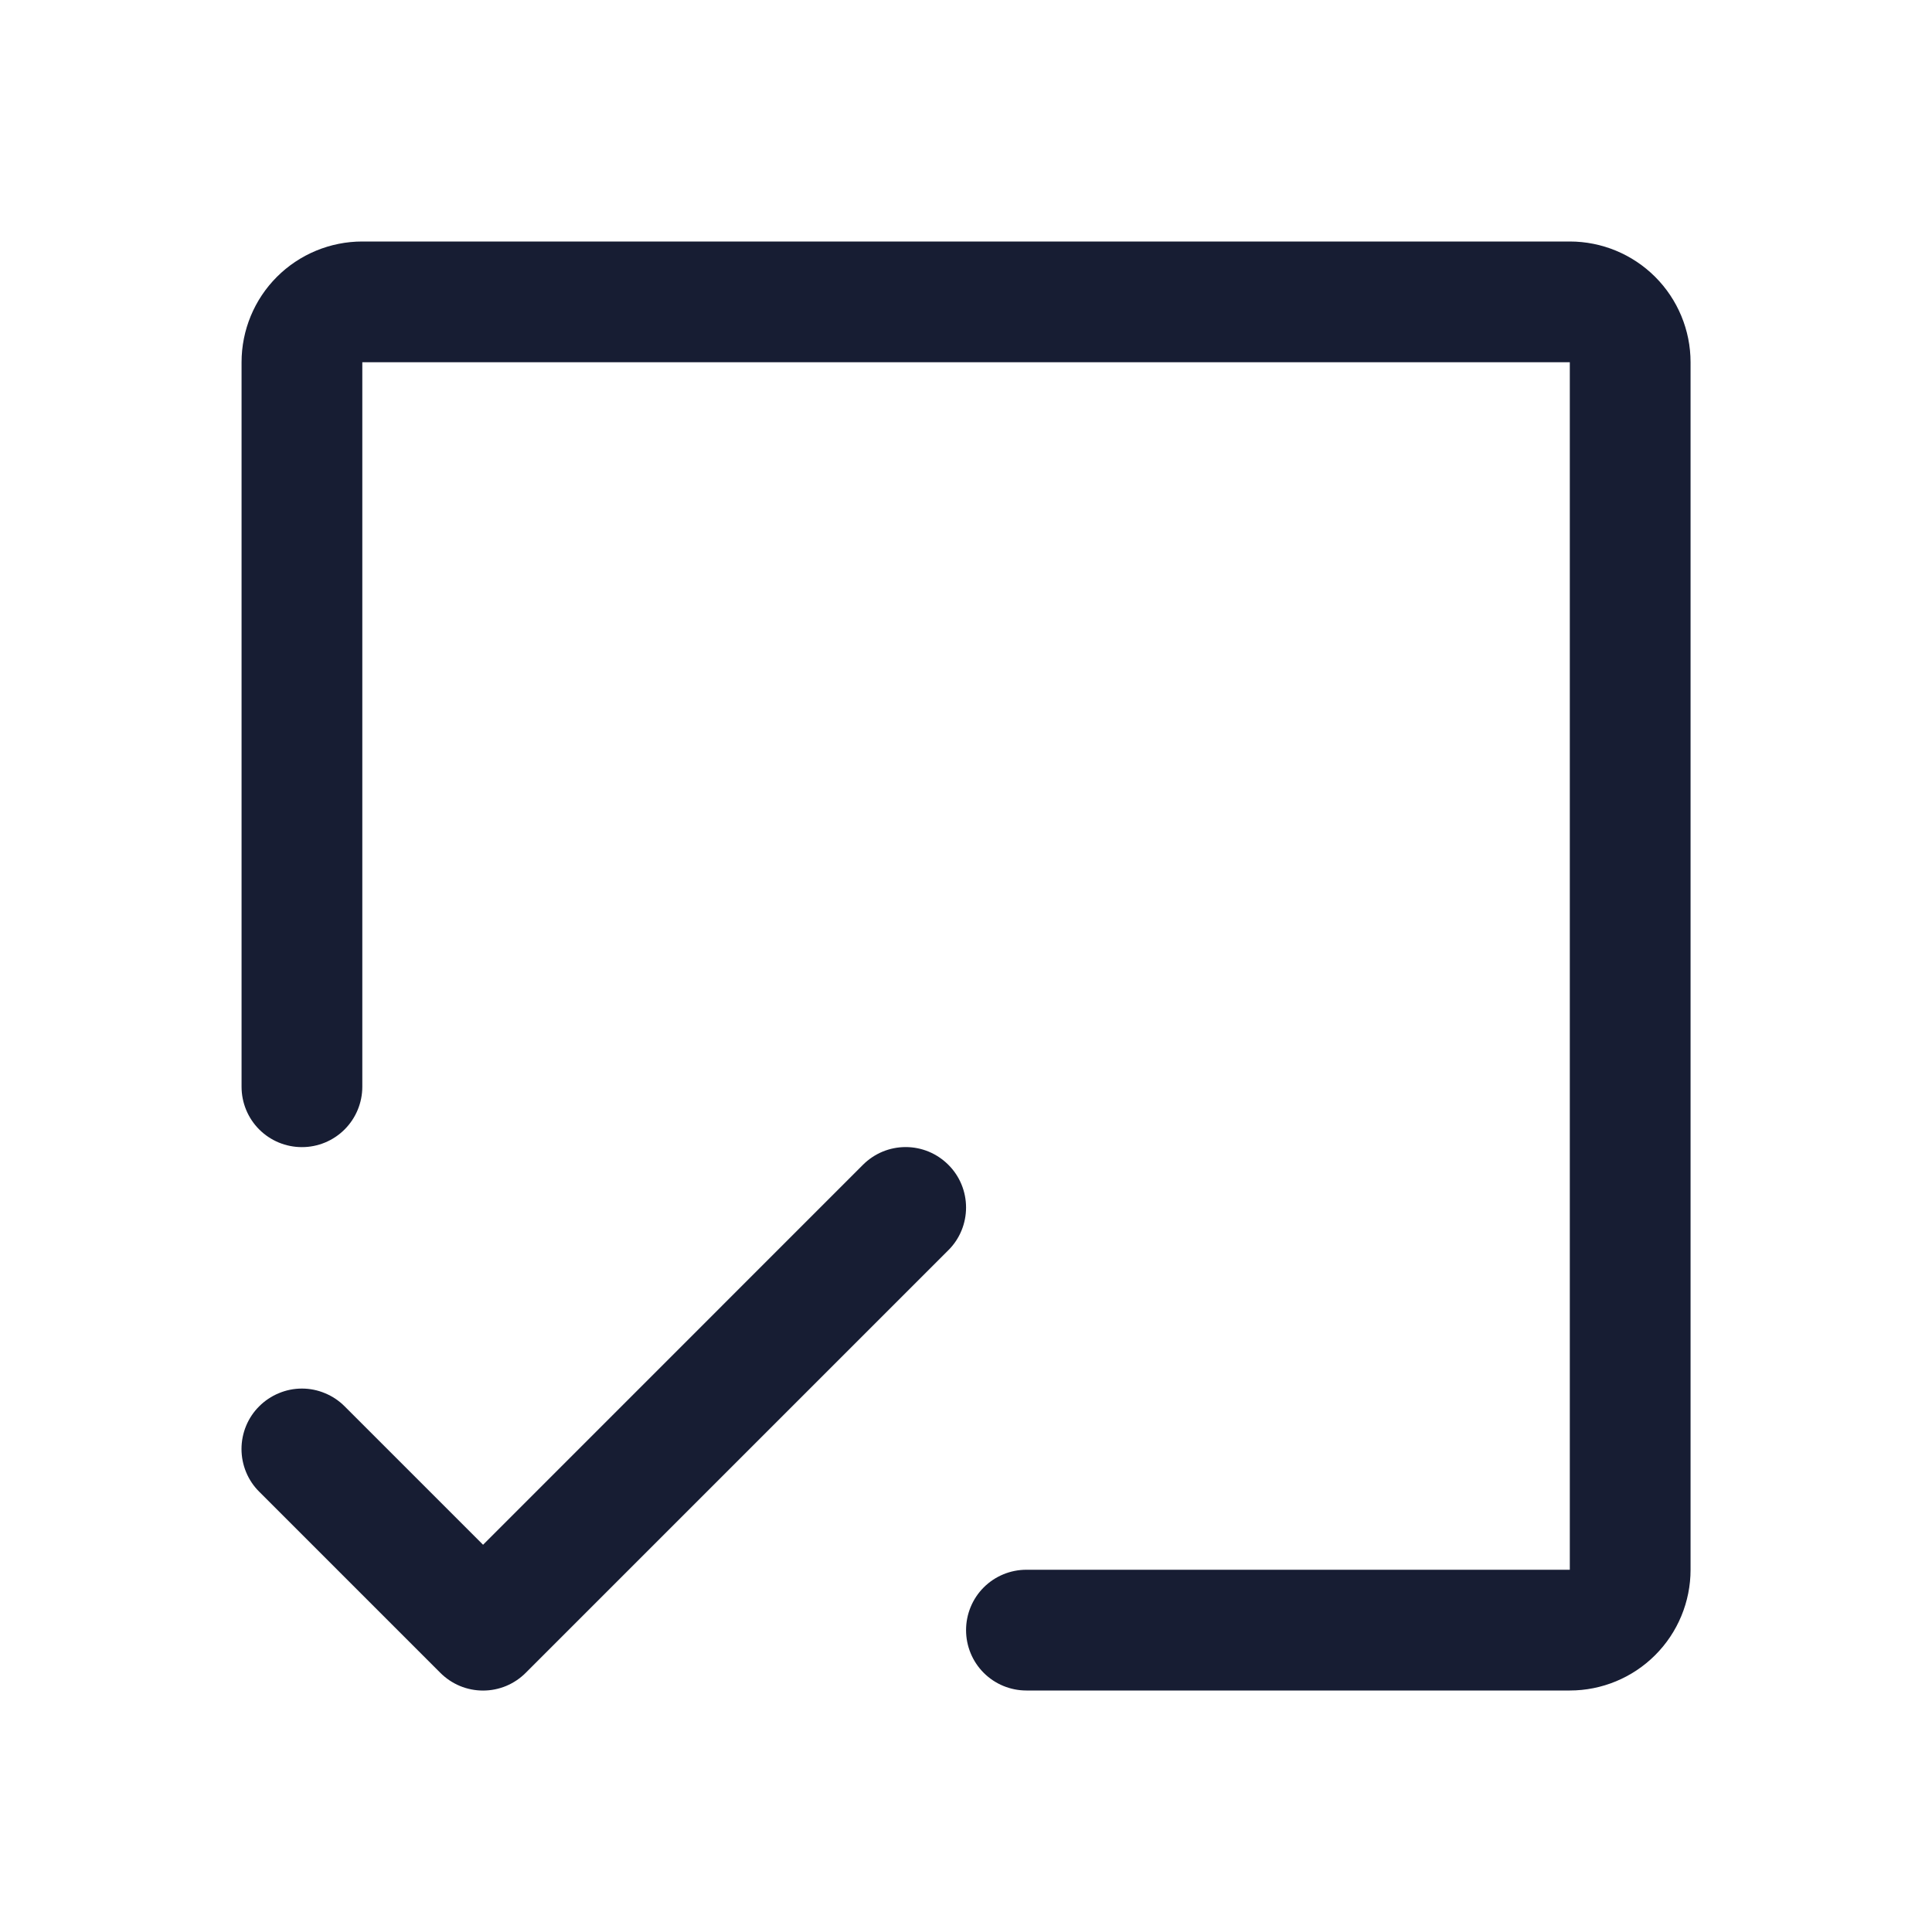 <svg width="32" height="32" viewBox="0 0 32 32" fill="none" xmlns="http://www.w3.org/2000/svg">
<path d="M28.001 6V26C28.001 26.53 27.79 27.039 27.415 27.414C27.04 27.789 26.531 28 26.001 28H17.001C16.735 28 16.481 27.895 16.293 27.707C16.106 27.52 16.001 27.265 16.001 27C16.001 26.735 16.106 26.48 16.293 26.293C16.481 26.105 16.735 26 17.001 26H26.001V6H6.001V18C6.001 18.265 5.895 18.52 5.708 18.707C5.52 18.895 5.266 19 5.001 19C4.735 19 4.481 18.895 4.293 18.707C4.106 18.52 4.001 18.265 4.001 18V6C4.001 5.47 4.211 4.961 4.586 4.586C4.961 4.211 5.47 4 6.001 4H26.001C26.531 4 27.04 4.211 27.415 4.586C27.79 4.961 28.001 5.47 28.001 6ZM15.708 19.293C15.615 19.2 15.505 19.126 15.383 19.075C15.262 19.025 15.132 18.999 15.001 18.999C14.869 18.999 14.739 19.025 14.618 19.075C14.496 19.126 14.386 19.2 14.293 19.293L8.001 25.586L5.708 23.293C5.615 23.2 5.505 23.126 5.383 23.076C5.262 23.025 5.132 22.999 5.001 22.999C4.869 22.999 4.739 23.025 4.618 23.076C4.496 23.126 4.386 23.2 4.293 23.293C4.2 23.385 4.126 23.496 4.076 23.617C4.026 23.738 4 23.869 4 24C4 24.131 4.026 24.262 4.076 24.383C4.126 24.504 4.2 24.615 4.293 24.707L7.293 27.707C7.386 27.8 7.496 27.874 7.618 27.925C7.739 27.975 7.869 28.001 8.001 28.001C8.132 28.001 8.262 27.975 8.383 27.925C8.505 27.874 8.615 27.8 8.708 27.707L15.708 20.707C15.801 20.615 15.875 20.504 15.925 20.383C15.975 20.262 16.001 20.131 16.001 20C16.001 19.869 15.975 19.738 15.925 19.617C15.875 19.496 15.801 19.385 15.708 19.293Z" fill="#171D33"/>
</svg>
